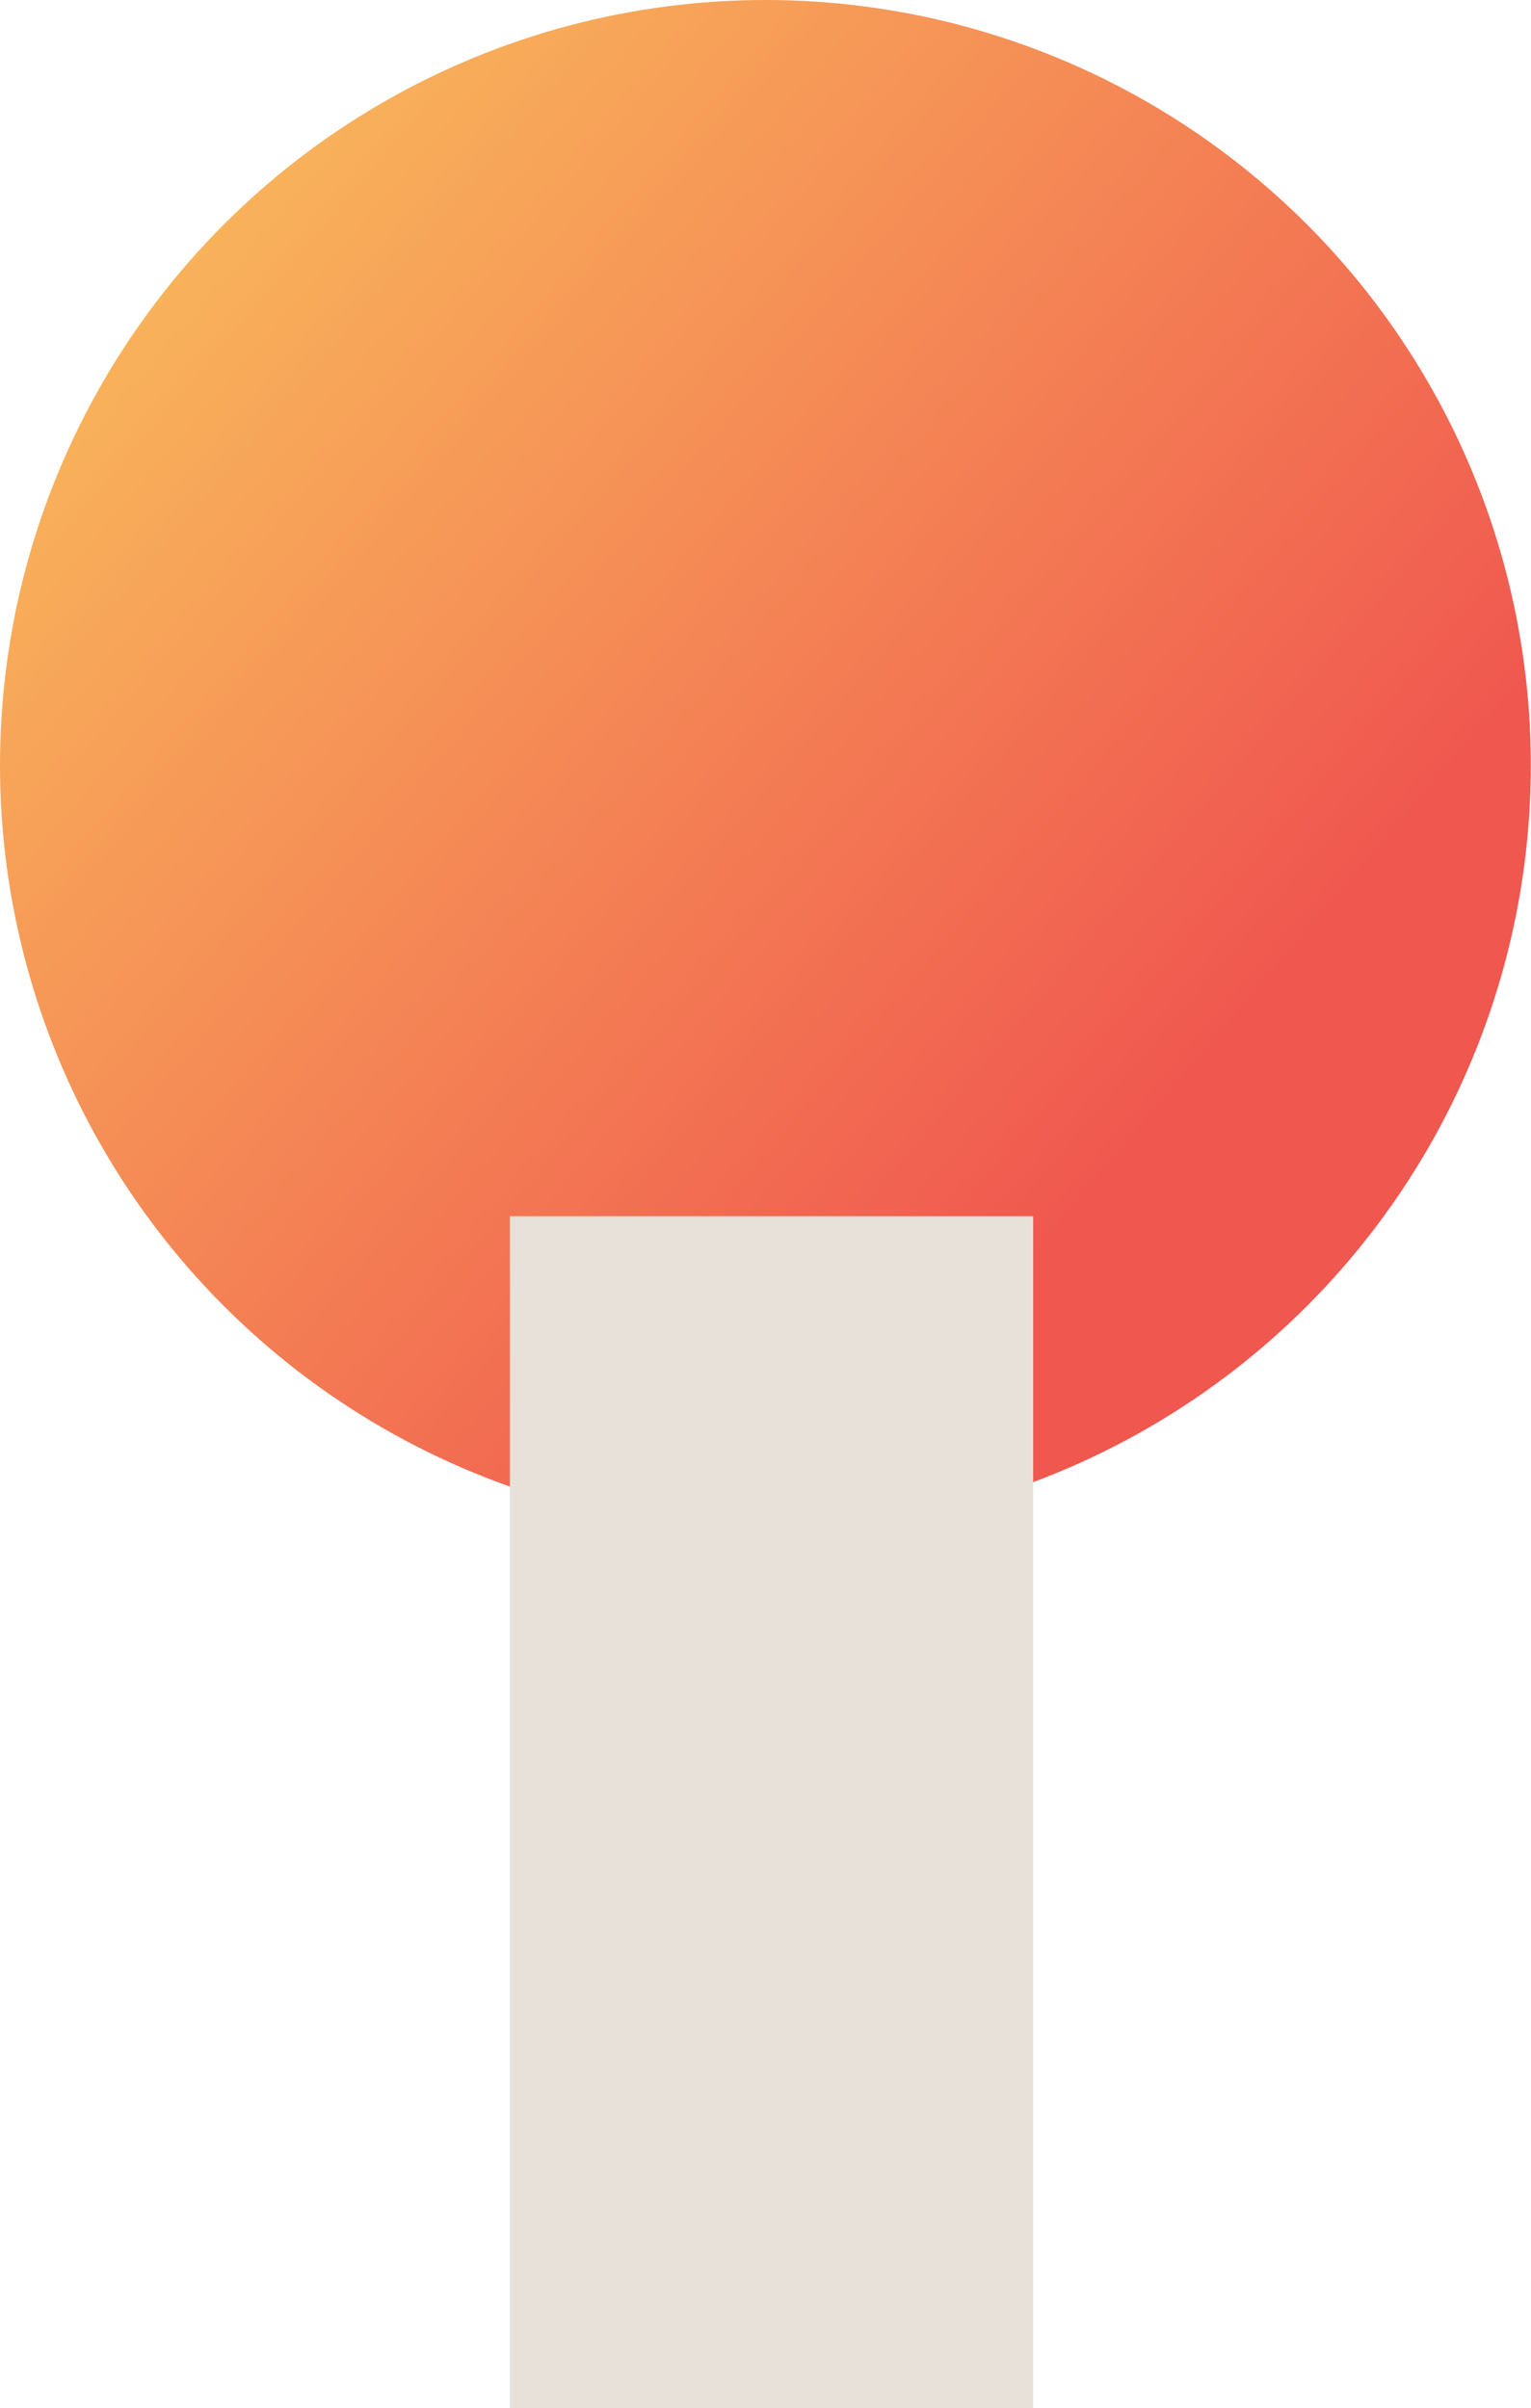 <?xml version="1.0" encoding="UTF-8"?> <svg xmlns="http://www.w3.org/2000/svg" xmlns:xlink="http://www.w3.org/1999/xlink" viewBox="0 0 91.43 143.84"> <defs> <style> .cls-1 { fill: url(#linear-gradient); } .cls-2 { fill: #e7e1da; } </style> <linearGradient id="linear-gradient" x1="6.24" y1="12.15" x2="75.89" y2="71.38" gradientUnits="userSpaceOnUse"> <stop offset="0.01" stop-color="#f9b85b"></stop> <stop offset="0.92" stop-color="#f0574f"></stop> </linearGradient> </defs> <title>Ресурс 1</title> <g id="Слой_2" data-name="Слой 2"> <g id="Layer_4" data-name="Layer 4"> <circle class="cls-1" cx="45.71" cy="45.71" r="45.71"></circle> <rect class="cls-2" x="30.45" y="72.65" width="31.25" height="71.19"></rect> </g> </g> </svg> 